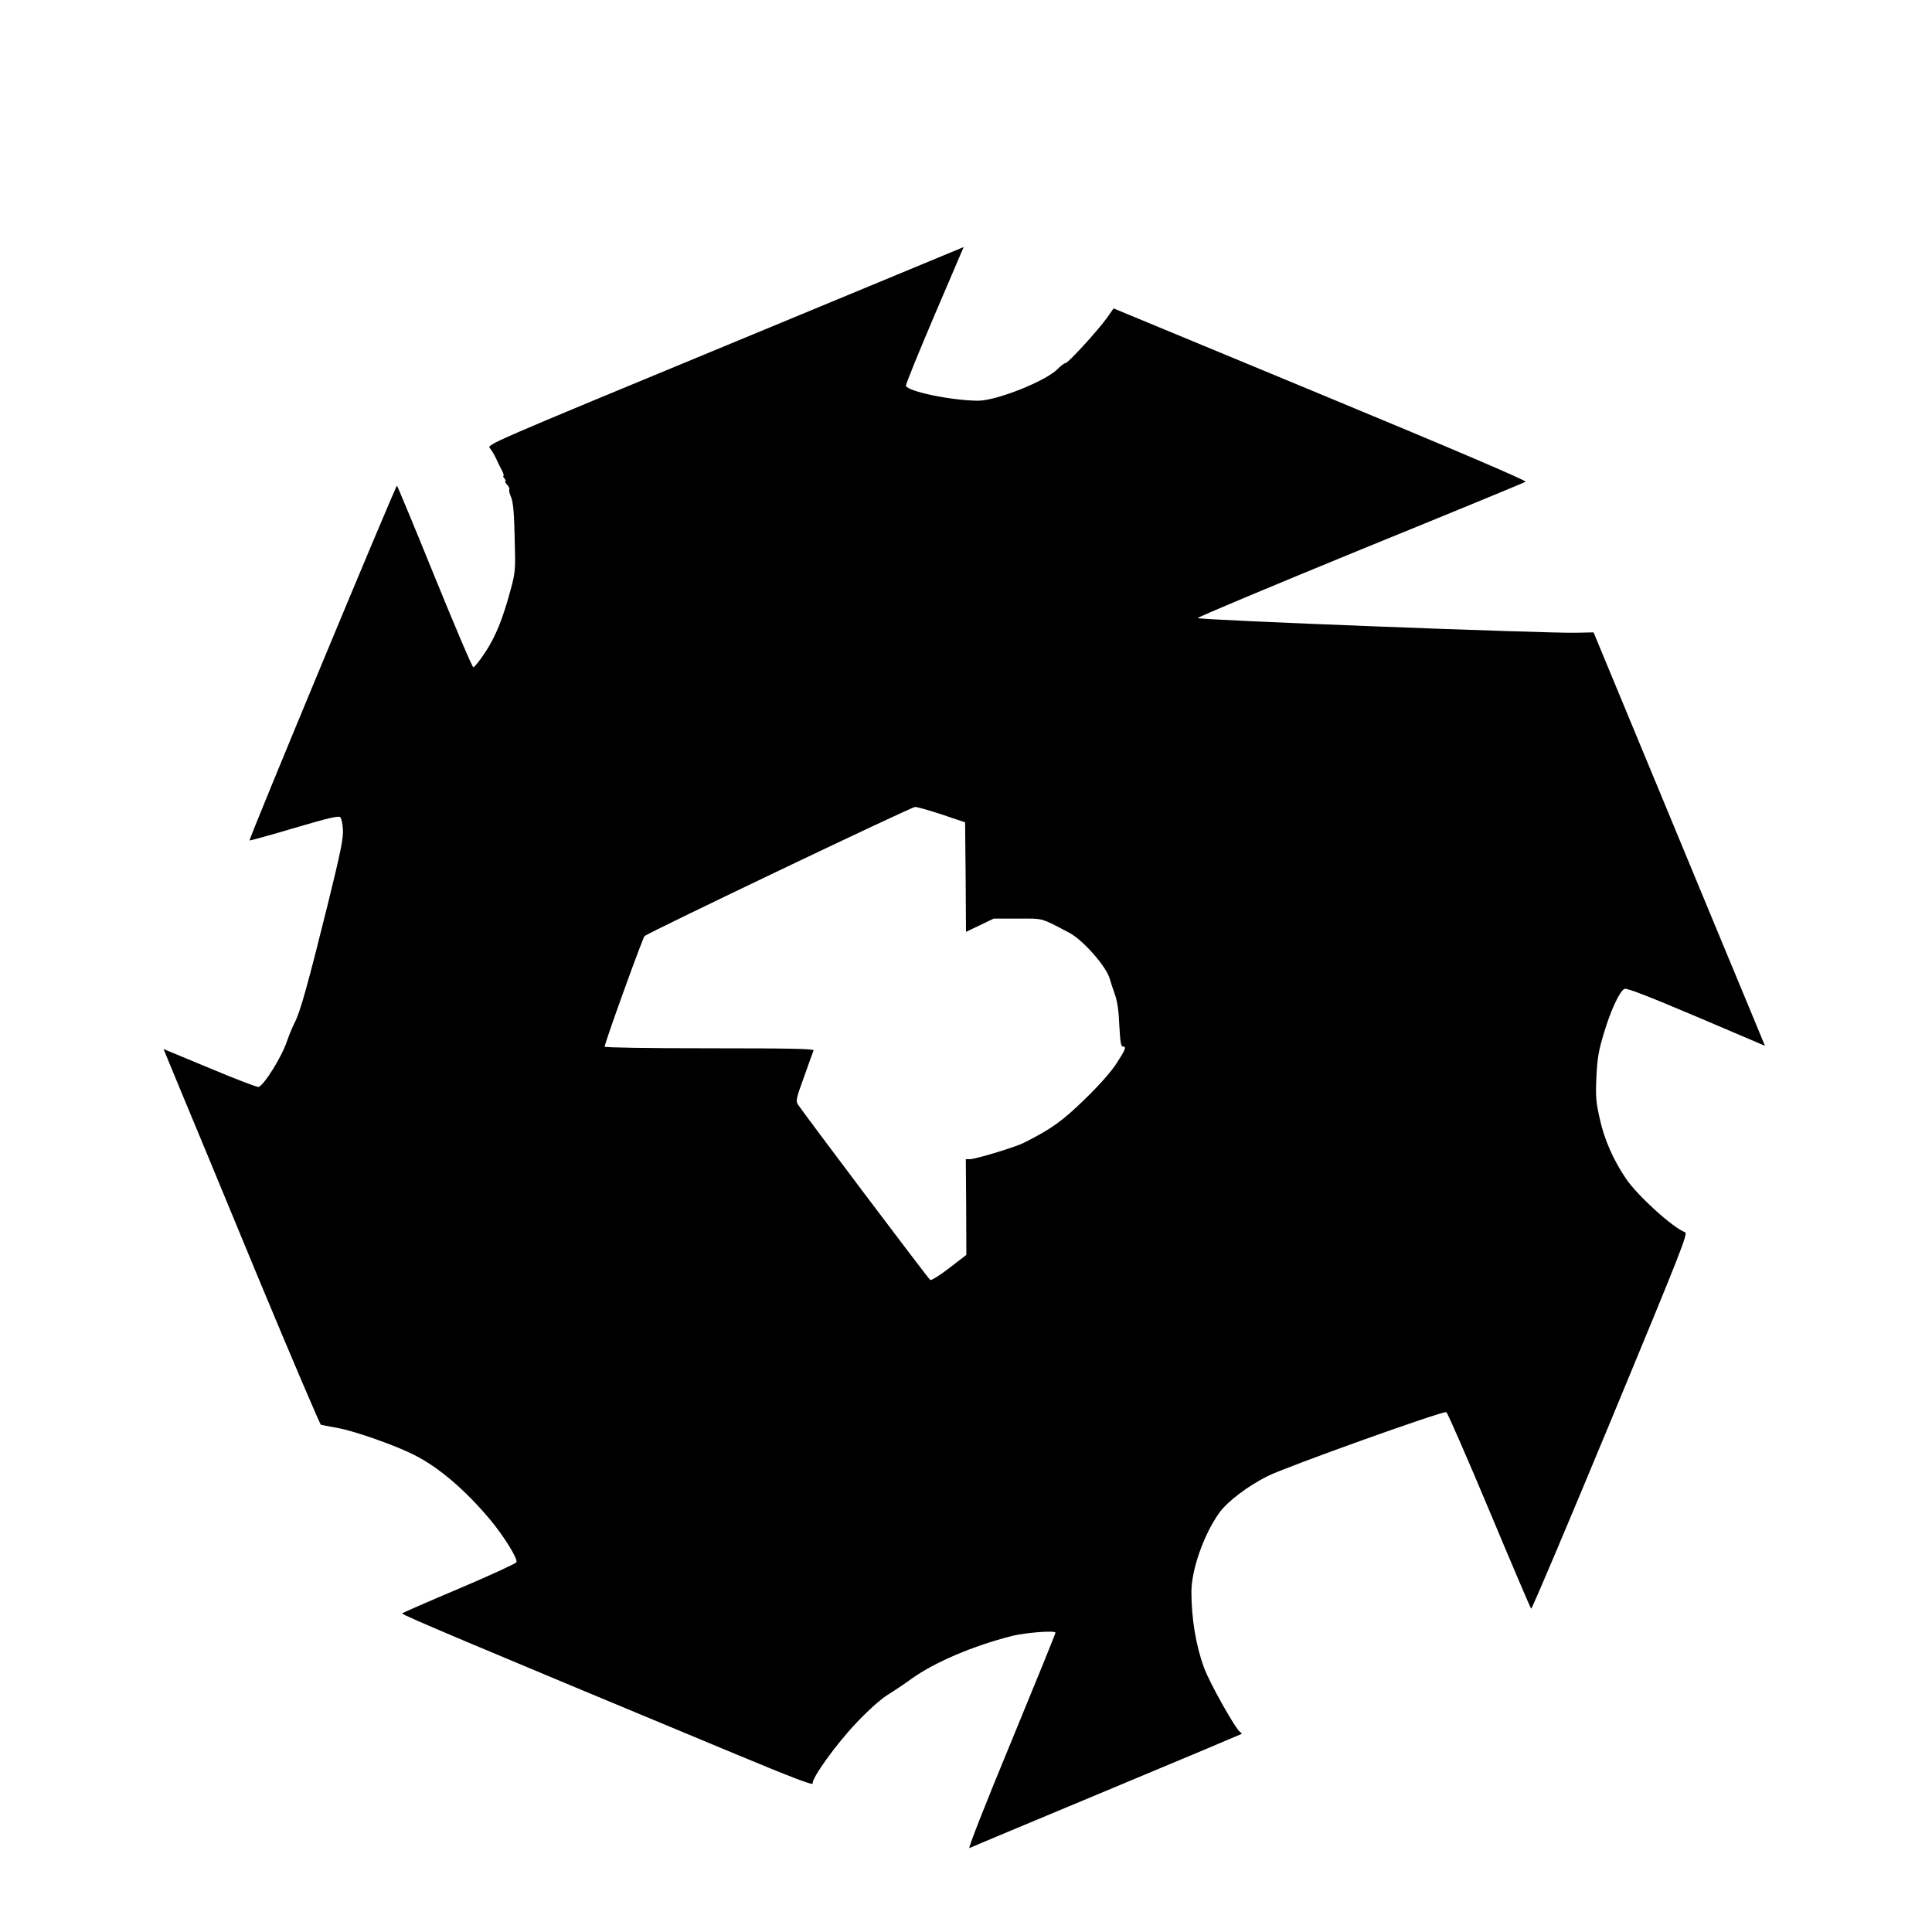 <svg version="1.0" xmlns="http://www.w3.org/2000/svg" width="1440" height="1440" viewBox="0 0 1080 1080"><path d="M405.3 193.4c-131 54.2-133.1 55.1-131.5 57.1 1 1.1 2.6 3.8 3.6 6s2.5 5.2 3.3 6.7c.8 1.6 1.1 2.8.7 2.8-.3 0-.1.7.6 1.5s.9 1.5.5 1.5c-.5 0 0 .9 1 2s1.5 2.3 1.2 2.6c-.3.4.1 2.3 1 4.3 1.1 2.7 1.7 8.3 2 22.6.5 18.3.4 19.3-2.2 29-4.6 17-8.6 26.6-14.3 35.2-3 4.6-6 8.3-6.6 8.3-.6 0-10.3-22.8-21.6-50.6s-20.8-50.7-21.1-50.9c-.6-.4-83 197.8-82.4 198.3.2.2 11.4-2.9 24.9-6.9 18.6-5.5 24.9-7 25.8-6.1.7.7 1.3 3.8 1.5 6.9.3 4.7-1.2 12.2-8.1 40.3-11.3 45.6-15.7 61.5-18.8 67.5-1.4 2.7-3.3 7.4-4.3 10.3-2.8 8.6-12.6 24.5-15.9 25.8-.7.3-12.9-4.4-27.2-10.4l-26-10.8 9.3 22.5c5.2 12.4 24.8 59.7 43.5 105 18.8 45.2 34.7 82.4 35.2 82.6.6.1 5.2 1 10.1 1.9 9.4 1.8 31.8 9.7 42 14.9 13.6 6.8 28.5 19.5 42.5 36.2 7.6 9.1 15.5 21.8 14.7 23.8-.3.7-14.6 7.3-31.8 14.6-17.3 7.3-31.7 13.6-32.1 14-.7.6 38.2 17 186.3 78.6 31.2 13 43.5 17.7 43.2 16.5-.7-2.8 13.2-22.2 24.7-34.2 6.5-6.9 13.3-12.9 17.1-15.3 3.4-2.1 9.7-6.3 13.8-9.3 12.8-9.1 34.2-18.2 55.8-23.7 7.8-1.9 24.3-3.2 24.3-1.8 0 .6-11.2 28.1-24.8 61.1-15 36.2-24.2 59.8-23.3 59.3.9-.5 35.4-14.9 76.6-32.1 41.3-17.2 75.2-31.5 75.5-31.7.2-.2-.1-.7-.8-1.1-2.5-1.6-17.3-27.9-20.2-36.1-4.5-12.3-7-27.5-7-42.2 0-12.6 7.1-32.5 15.7-44.4 4.6-6.3 15.9-14.8 26.8-20.3 10.6-5.3 98-36.6 100-35.8.6.2 11.4 24.9 23.9 54.7 12.5 29.9 23.1 54.7 23.5 55.2.4.4 20.3-46.7 44.3-104.5 40.3-97.2 43.5-105.4 41.7-106-6.9-2.6-26.3-20.2-32.9-29.8-7.1-10.5-12.2-22-14.7-33.5-2.2-9.6-2.4-12.5-1.9-23.5.5-10.4 1.2-14.6 4.2-24.5 3.6-12.2 8.6-23.1 11.4-24.7 1.1-.7 12.7 3.8 40.1 15.4l38.5 16.4-8.1-19.6c-4.5-10.7-26-62.7-47.9-115.5l-39.8-96-9.7.2c-17 .4-211.6-7.1-211.6-8.2 0-.5 41-17.7 91-38.2 50.1-20.4 91.6-37.5 92.3-38 .9-.5-38-17.2-114.5-48.9l-115.8-48-3.5 5c-4.8 6.8-21.9 25.6-23.4 25.6-.7 0-2.5 1.4-4.2 3.1-6.4 6.8-34.2 17.9-44.7 17.9-14.8-.1-39-5.1-40.3-8.3-.2-.7 7-18.4 16-39.5 9-21 16.3-38.2 16.3-38.1-.1.1-60.1 24.9-133.4 55.3zm121.2 261.9l13 4.4.3 30.6.2 30.6 7.8-3.7 7.7-3.7H569c14.7 0 12.5-.6 28.5 7.8 8 4.1 21.4 19.5 23 26.3.3 1.1 1.4 4.6 2.6 7.9 1.5 4.2 2.3 9.5 2.6 17.7.5 9 .9 11.8 1.9 11.8 2.2 0 1.7 1.5-3.3 9.2-2.9 4.6-9.4 12-17.6 20-12.7 12.4-19.1 17-34.3 24.6-4.9 2.5-27.1 9.2-30.3 9.2h-2.2l.2 26.7.1 26.8-9.5 7.3c-5.4 4.2-10.1 7.1-10.7 6.7-1.1-.7-71.3-93.9-74.1-98.3-1.1-1.7-.6-3.9 3.6-15.3 2.6-7.4 5-14 5.3-14.7.3-.9-11.7-1.2-58.2-1.2-35.1 0-58.6-.4-58.6-.9 0-2 21.2-60.7 22.3-61.8 1.9-1.9 148.9-72.1 151.2-72.2 1.1-.1 7.9 1.9 15 4.2z"/></svg>